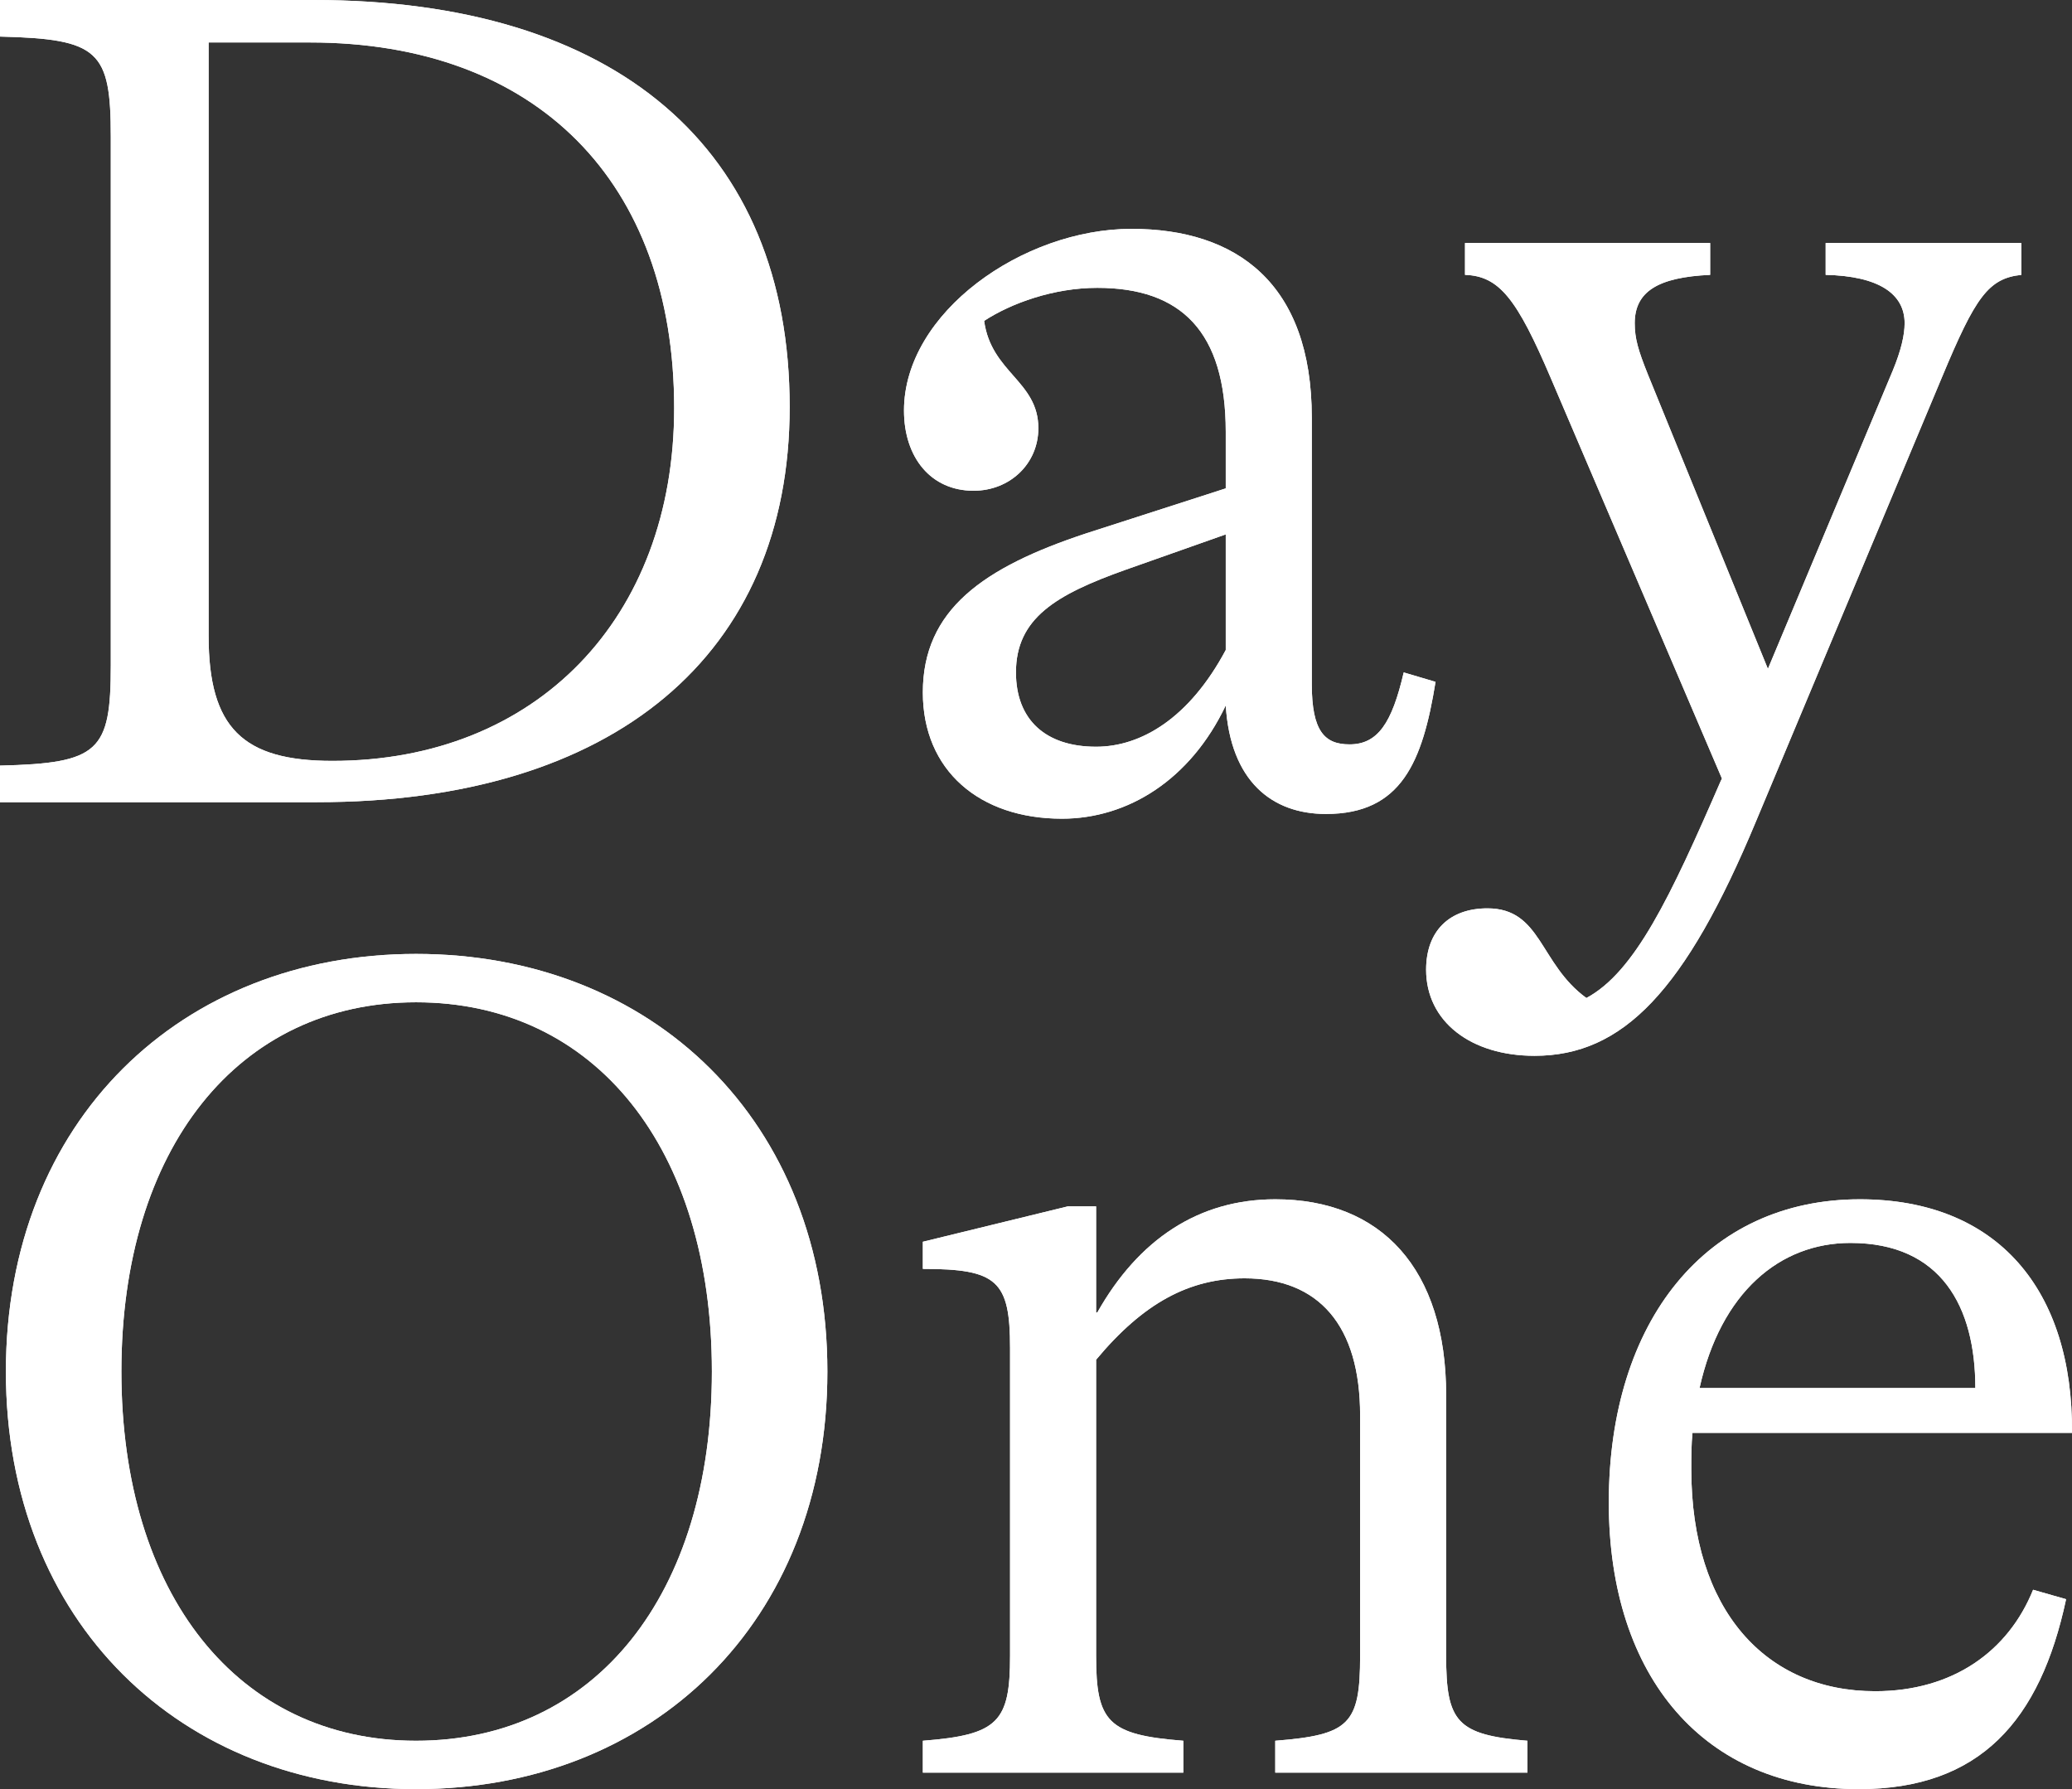 <?xml version="1.0" encoding="UTF-8"?>
<svg width="607px" height="524px" viewBox="0 0 607 524" version="1.1" xmlns="http://www.w3.org/2000/svg" xmlns:xlink="http://www.w3.org/1999/xlink">
    <rect x="0" y="0" width="607" height="524" fill="#333333" stroke="none"/>
    <title>DayOne_Word</title>
    <defs>
        <linearGradient x1="158.769%" y1="155.127%" x2="98.477%" y2="88.098%" id="linearGradient-1">
            <stop stop-color="#FFFFFF" stop-opacity="0" offset="0%"></stop>
            <stop stop-color="#FFFFFF" offset="100%"></stop>
        </linearGradient>
        <path d="M0,224.231 L0,234.942 L92.879,234.942 C179.889,234.942 231.335,191.754 231.335,119.199 C231.335,43.533 180.58,0 91.844,0 L0,0 L0,10.711 C29.003,11.402 32.456,14.857 32.456,40.078 L32.456,194.864 C32.456,220.085 29.003,223.54 0,224.231 Z M61.114,186.226 L61.114,12.438 L90.808,12.438 C157.101,12.438 197.498,53.207 197.498,119.544 C197.498,181.044 157.101,222.849 97.368,222.849 C71.127,222.849 61.114,213.175 61.114,186.226 Z" id="path-2"></path>
        <linearGradient x1="141.156%" y1="155.127%" x2="90.627%" y2="88.098%" id="linearGradient-3">
            <stop stop-color="#FFFFFF" stop-opacity="0" offset="0%"></stop>
            <stop stop-color="#FFFFFF" offset="100%"></stop>
        </linearGradient>
        <path d="M388.436,238.397 C410.534,238.397 416.749,223.195 420.547,199.701 L411.224,196.937 C407.771,211.793 403.628,218.012 395.342,218.012 C388.091,218.012 384.293,214.212 384.293,200.392 L384.293,122.308 C384.293,82.921 362.195,67.028 331.465,67.028 C299.7,67.028 264.827,91.558 264.827,120.235 C264.827,134.055 272.768,143.729 285.198,143.729 C295.902,143.729 304.189,135.783 304.189,125.418 C304.189,111.597 290.378,109.179 288.306,93.977 C296.247,88.794 308.677,84.303 321.452,84.303 C345.967,84.303 359.088,97.086 359.088,126.454 L359.088,143.038 L318.345,156.167 C287.961,166.187 270.351,178.625 270.351,202.81 C270.351,225.614 286.925,239.779 311.094,239.779 C330.43,239.779 348.729,228.378 359.088,206.611 C360.469,228.723 372.553,238.397 388.436,238.397 Z M297.628,196.937 C297.628,181.044 309.368,174.134 329.739,166.878 L359.088,156.513 L359.088,190.372 C348.384,210.411 334.228,218.703 321.107,218.703 C306.26,218.703 297.628,210.757 297.628,196.937 Z" id="path-4"></path>
        <linearGradient x1="110.189%" y1="155.127%" x2="76.825%" y2="88.098%" id="linearGradient-5">
            <stop stop-color="#FFFFFF" stop-opacity="0" offset="0%"></stop>
            <stop stop-color="#FFFFFF" offset="100%"></stop>
        </linearGradient>
        <path d="M449.55,309.225 C475.446,309.225 493.745,290.223 514.462,240.47 L569.016,110.215 C578.683,87.067 582.481,81.539 592.149,80.502 L592.149,71.174 L534.833,71.174 L534.833,80.502 C550.371,80.848 557.967,86.03 557.967,94.668 C557.967,98.123 556.931,102.614 554.514,108.488 L517.915,195.9 L482.696,109.524 C479.934,102.614 478.898,99.159 478.898,94.668 C478.898,85.339 485.804,81.193 500.996,80.502 L500.996,71.174 L429.179,71.174 L429.179,80.502 C439.192,80.848 444.371,87.412 454.384,110.906 L504.449,228.032 L504.104,228.723 C489.257,262.928 478.898,284.695 464.742,292.296 C450.931,282.276 451.622,266.037 435.739,266.037 C424.69,266.037 417.785,272.602 417.785,284.004 C417.785,299.206 430.905,309.225 449.55,309.225 Z" id="path-6"></path>
        <linearGradient x1="158.586%" y1="155.127%" x2="98.395%" y2="88.098%" id="linearGradient-7">
            <stop stop-color="#FFFFFF" stop-opacity="0" offset="0%"></stop>
            <stop stop-color="#FFFFFF" offset="100%"></stop>
        </linearGradient>
        <path d="M121.883,524 C190.938,524 242.384,475.284 242.384,401.692 C242.384,328.1 190.938,279.384 121.883,279.384 C53.173,279.384 1.726,328.1 1.726,401.692 C1.726,475.284 53.173,524 121.883,524 Z M35.563,401.692 C35.563,336.392 69.746,293.549 121.883,293.549 C174.365,293.549 208.547,336.392 208.547,401.692 C208.547,466.992 174.365,509.834 121.883,509.834 C69.746,509.834 35.563,466.992 35.563,401.692 Z" id="path-8"></path>
        <linearGradient x1="162.187%" y1="144.476%" x2="100%" y2="84.238%" id="linearGradient-9">
            <stop stop-color="#FFFFFF" stop-opacity="0" offset="0%"></stop>
            <stop stop-color="#FFFFFF" offset="100%"></stop>
        </linearGradient>
        <path d="M270.351,509.834 L270.351,519.163 L346.658,519.163 L346.658,509.834 C324.56,508.107 321.107,504.306 321.107,484.958 L321.107,398.237 C334.918,381.653 348.384,374.397 364.612,374.397 C386.364,374.397 398.449,388.217 398.449,414.476 L398.449,484.958 C398.449,504.997 395.342,508.107 373.589,509.834 L373.589,519.163 L447.478,519.163 L447.478,509.834 C426.762,508.107 423.654,504.306 423.654,484.958 L423.654,408.602 C423.654,371.633 404.664,351.248 373.589,351.248 C351.146,351.248 333.537,362.996 321.452,384.417 L321.107,384.417 L321.107,353.321 L312.82,353.321 L270.351,363.687 L270.351,371.633 C292.104,371.633 295.902,375.088 295.902,394.782 L295.902,484.958 C295.902,504.306 292.449,508.107 270.351,509.834 Z" id="path-10"></path>
        <linearGradient x1="119.222%" y1="155.127%" x2="80.851%" y2="88.098%" id="linearGradient-11">
            <stop stop-color="#FFFFFF" stop-opacity="0" offset="0%"></stop>
            <stop stop-color="#FFFFFF" offset="100%"></stop>
        </linearGradient>
        <path d="M544.501,524 C580.064,524 597.674,503.961 605.27,468.374 L595.602,465.61 C588.351,483.576 572.123,495.323 549.335,495.323 C517.224,495.323 495.472,471.484 495.472,430.369 C495.472,426.568 495.472,423.113 495.817,419.658 L606.996,419.658 C607.341,377.852 585.244,351.248 544.846,351.248 C499.96,351.248 471.302,386.835 471.302,440.043 C471.302,491.523 499.615,524 544.501,524 Z M497.889,406.529 C504.104,378.543 521.367,364.032 542.084,364.032 C568.67,364.032 578.683,382.689 578.683,406.529 L497.889,406.529 Z" id="path-12"></path>
    </defs>
    <g id="Page-1" stroke="none" stroke-width="1" fill="none" fill-rule="evenodd">
        <g id="Artboard" transform="translate(-1572, -863)" fill-rule="nonzero">
            <g id="DayOne_Word" transform="translate(1572, 863)">
                <g id="Shape">
                    <use fill="#FFFFFF" xlink:href="#path-2"></use>
                    <use fill="url(#linearGradient-1)" xlink:href="#path-2"></use>
                </g>
                <g id="Shape">
                    <use fill="#FFFFFF" xlink:href="#path-4"></use>
                    <use fill="url(#linearGradient-3)" xlink:href="#path-4"></use>
                </g>
                <g id="Path">
                    <use fill="#FFFFFF" xlink:href="#path-6"></use>
                    <use fill="url(#linearGradient-5)" xlink:href="#path-6"></use>
                </g>
                <g id="Shape">
                    <use fill="#FFFFFF" xlink:href="#path-8"></use>
                    <use fill="url(#linearGradient-7)" xlink:href="#path-8"></use>
                </g>
                <g id="Path">
                    <use fill="#FFFFFF" xlink:href="#path-10"></use>
                    <use fill="url(#linearGradient-9)" xlink:href="#path-10"></use>
                </g>
                <g id="Shape">
                    <use fill="#FFFFFF" xlink:href="#path-12"></use>
                    <use fill="url(#linearGradient-11)" xlink:href="#path-12"></use>
                </g>
            </g>
        </g>
    </g>
</svg>